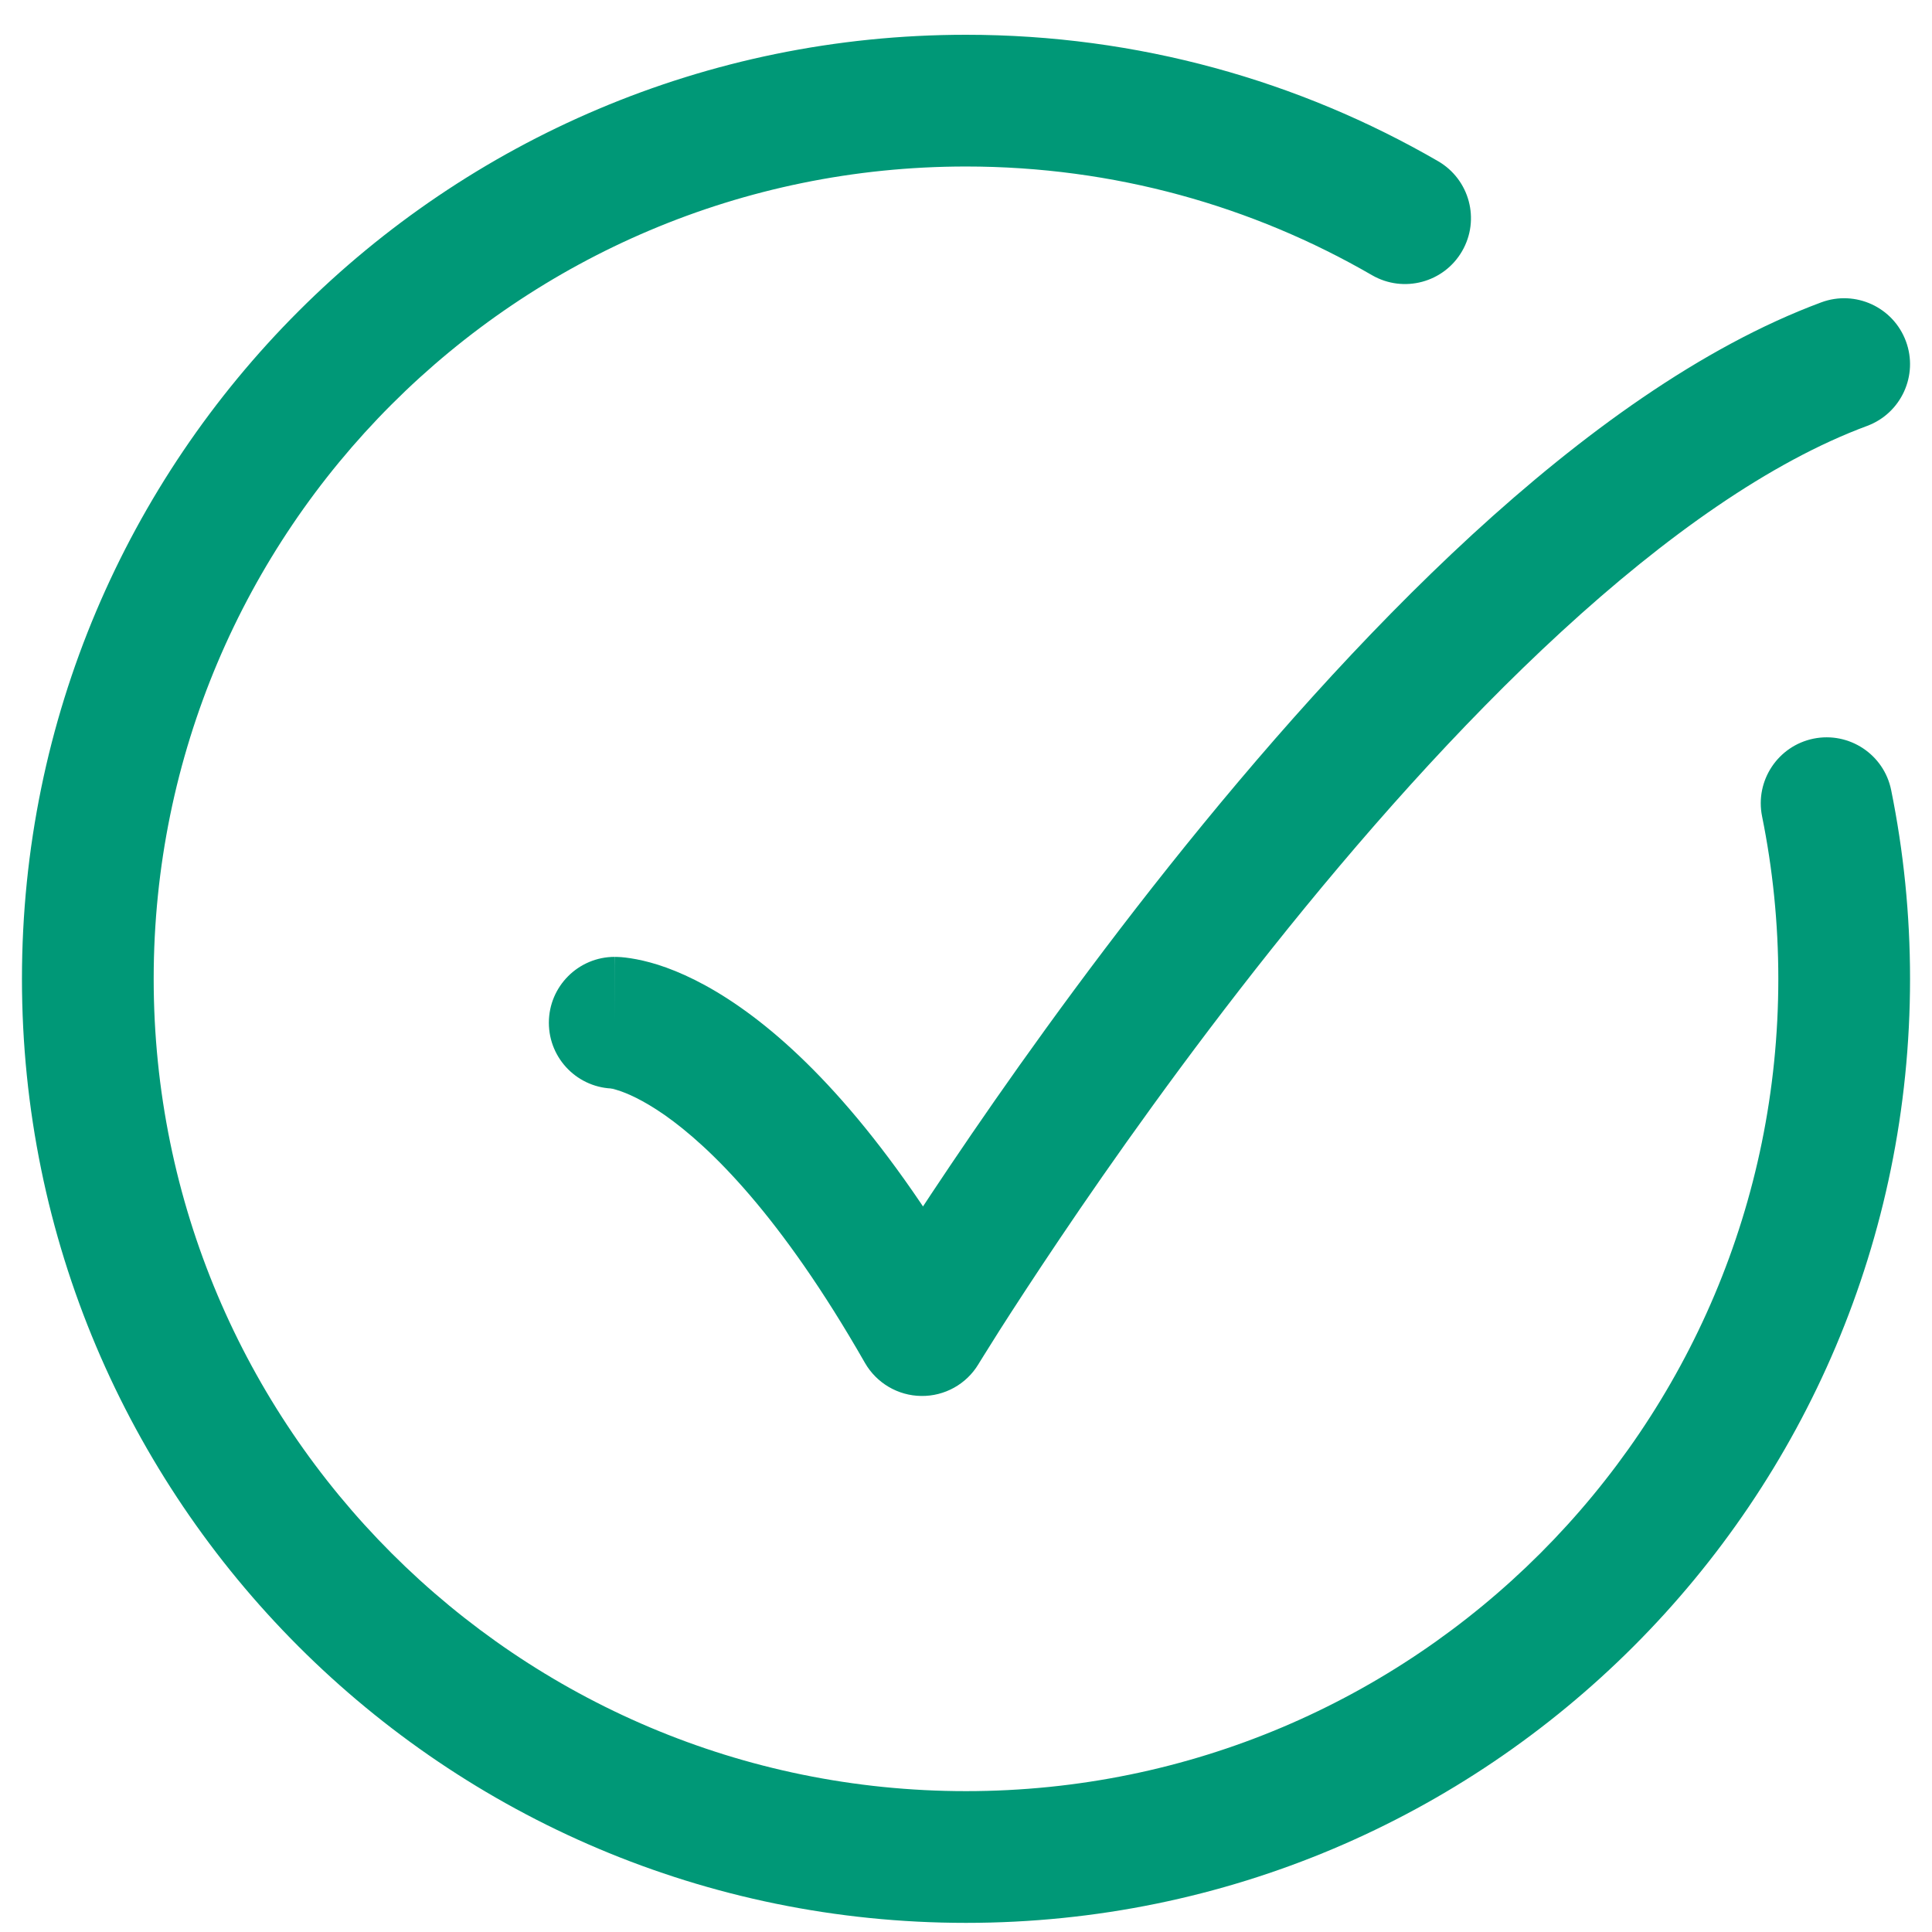 <svg width="22" height="22" viewBox="0 0 22 22" fill="none" xmlns="http://www.w3.org/2000/svg">
<g id="elements">
<path id="Vector" d="M15.624 3.134C15.983 3.341 16.442 3.218 16.649 2.86C16.857 2.501 16.734 2.043 16.375 1.835L15.624 3.134ZM21.535 8.997C21.453 8.591 21.057 8.329 20.651 8.411C20.245 8.494 19.983 8.89 20.065 9.296L21.535 8.997ZM7 10.896C6.586 10.896 6.25 11.232 6.25 11.646C6.25 12.061 6.586 12.396 7 12.396V10.896ZM10.5 15.146L9.849 15.519C9.981 15.749 10.225 15.893 10.49 15.896C10.756 15.9 11.004 15.762 11.141 15.535L10.5 15.146ZM21.261 4.85C21.649 4.706 21.847 4.274 21.703 3.886C21.559 3.497 21.127 3.299 20.739 3.443L21.261 4.85ZM11 0.396C5.063 0.396 0.25 5.209 0.25 11.146H1.75C1.75 6.038 5.891 1.896 11 1.896V0.396ZM0.25 11.146C0.25 17.084 5.063 21.896 11 21.896V20.396C5.891 20.396 1.75 16.255 1.75 11.146H0.25ZM11 21.896C16.937 21.896 21.75 17.084 21.75 11.146H20.25C20.25 16.255 16.109 20.396 11 20.396V21.896ZM16.375 1.835C14.794 0.92 12.957 0.396 11 0.396V1.896C12.686 1.896 14.265 2.347 15.624 3.134L16.375 1.835ZM21.75 11.146C21.75 10.411 21.676 9.692 21.535 8.997L20.065 9.296C20.186 9.893 20.25 10.512 20.25 11.146H21.75ZM7 11.646C7 12.396 6.999 12.396 6.998 12.396C6.998 12.396 6.997 12.396 6.997 12.396C6.996 12.396 6.994 12.396 6.993 12.396C6.991 12.396 6.989 12.396 6.987 12.396C6.983 12.396 6.98 12.396 6.977 12.396C6.97 12.396 6.965 12.396 6.962 12.395C6.954 12.395 6.952 12.394 6.956 12.395C6.962 12.396 6.99 12.4 7.038 12.416C7.134 12.446 7.316 12.521 7.57 12.698C8.08 13.056 8.887 13.835 9.849 15.519L11.151 14.774C10.113 12.958 9.17 11.988 8.43 11.47C8.059 11.21 7.741 11.065 7.493 10.986C7.369 10.947 7.265 10.925 7.181 10.912C7.14 10.905 7.103 10.902 7.073 10.899C7.058 10.898 7.044 10.898 7.032 10.897C7.026 10.897 7.02 10.897 7.015 10.897C7.012 10.897 7.01 10.896 7.007 10.896C7.006 10.896 7.005 10.896 7.003 10.896C7.003 10.896 7.002 10.896 7.002 10.896C7.001 10.896 7 10.896 7 11.646ZM10.5 15.146C11.141 15.535 11.141 15.535 11.141 15.536C11.141 15.535 11.141 15.535 11.141 15.535C11.141 15.535 11.142 15.535 11.142 15.534C11.142 15.534 11.143 15.532 11.144 15.53C11.147 15.526 11.15 15.52 11.155 15.512C11.165 15.496 11.181 15.471 11.201 15.438C11.242 15.373 11.302 15.276 11.381 15.151C11.54 14.902 11.773 14.543 12.068 14.105C12.658 13.228 13.496 12.042 14.484 10.801C15.473 9.559 16.605 8.273 17.782 7.191C18.968 6.101 20.158 5.259 21.261 4.85L20.739 3.443C19.372 3.951 18.013 4.942 16.767 6.086C15.513 7.239 14.328 8.589 13.31 9.867C12.291 11.147 11.43 12.367 10.824 13.267C10.521 13.717 10.28 14.087 10.116 14.347C10.033 14.476 9.97 14.578 9.926 14.648C9.905 14.683 9.888 14.71 9.877 14.728C9.871 14.737 9.867 14.745 9.864 14.749C9.862 14.752 9.861 14.754 9.86 14.755C9.86 14.756 9.859 14.756 9.859 14.757C9.859 14.757 9.859 14.757 9.859 14.757C9.859 14.758 9.859 14.758 10.5 15.146Z" fill="#009877"/>
</g>
</svg>
